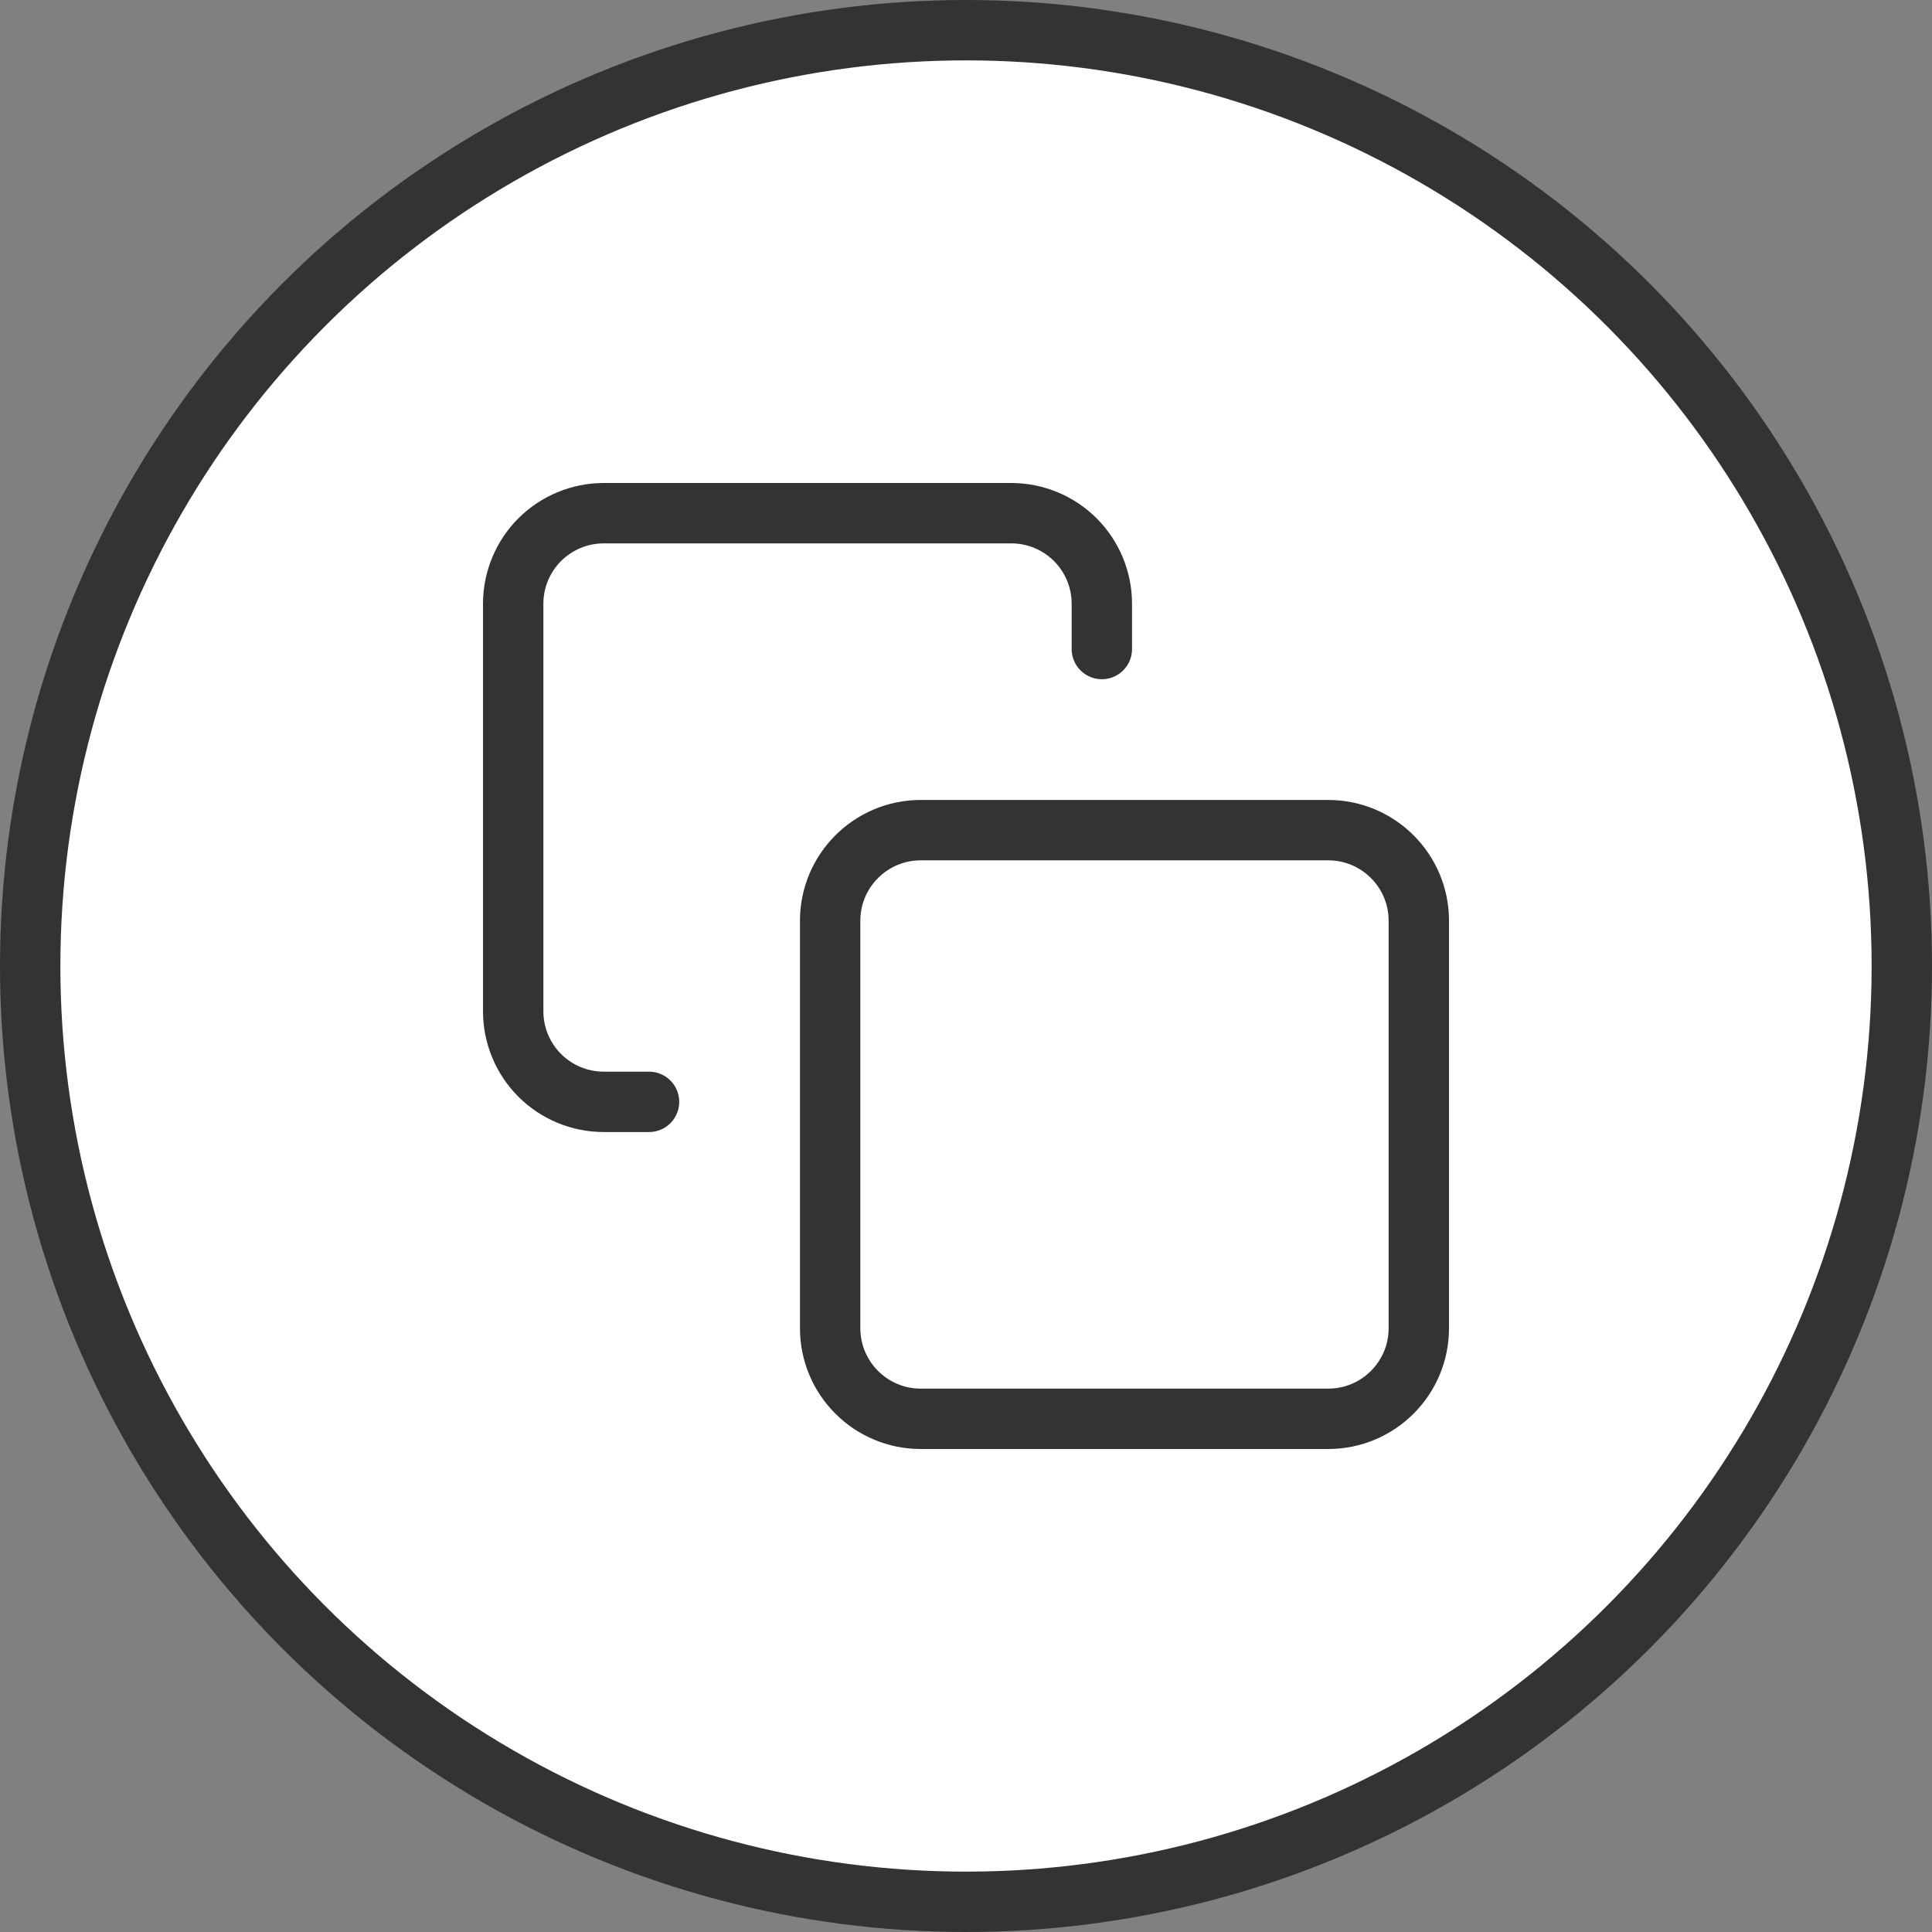 <svg width="32" height="32" viewBox="0 0 32 32" fill="none" xmlns="http://www.w3.org/2000/svg">
<rect x="0" y="0" width="32" height="32" fill="#808080" stroke="none"/>
<circle cx="16" cy="16" r="15.5" fill="white" stroke="#333333"/>
<path d="M22 13.75H15.25C14.422 13.75 13.75 14.422 13.75 15.25V22C13.75 22.828 14.422 23.5 15.25 23.5H22C22.828 23.5 23.5 22.828 23.5 22V15.25C23.5 14.422 22.828 13.75 22 13.75Z" stroke="#333333" stroke-linecap="round" stroke-linejoin="round"/>
<path d="M10.75 18.25H10C9.602 18.25 9.221 18.092 8.939 17.811C8.658 17.529 8.5 17.148 8.5 16.75V10C8.5 9.602 8.658 9.221 8.939 8.939C9.221 8.658 9.602 8.5 10 8.5H16.75C17.148 8.5 17.529 8.658 17.811 8.939C18.092 9.221 18.25 9.602 18.25 10V10.75" stroke="#333333" stroke-linecap="round" stroke-linejoin="round"/>
</svg>
